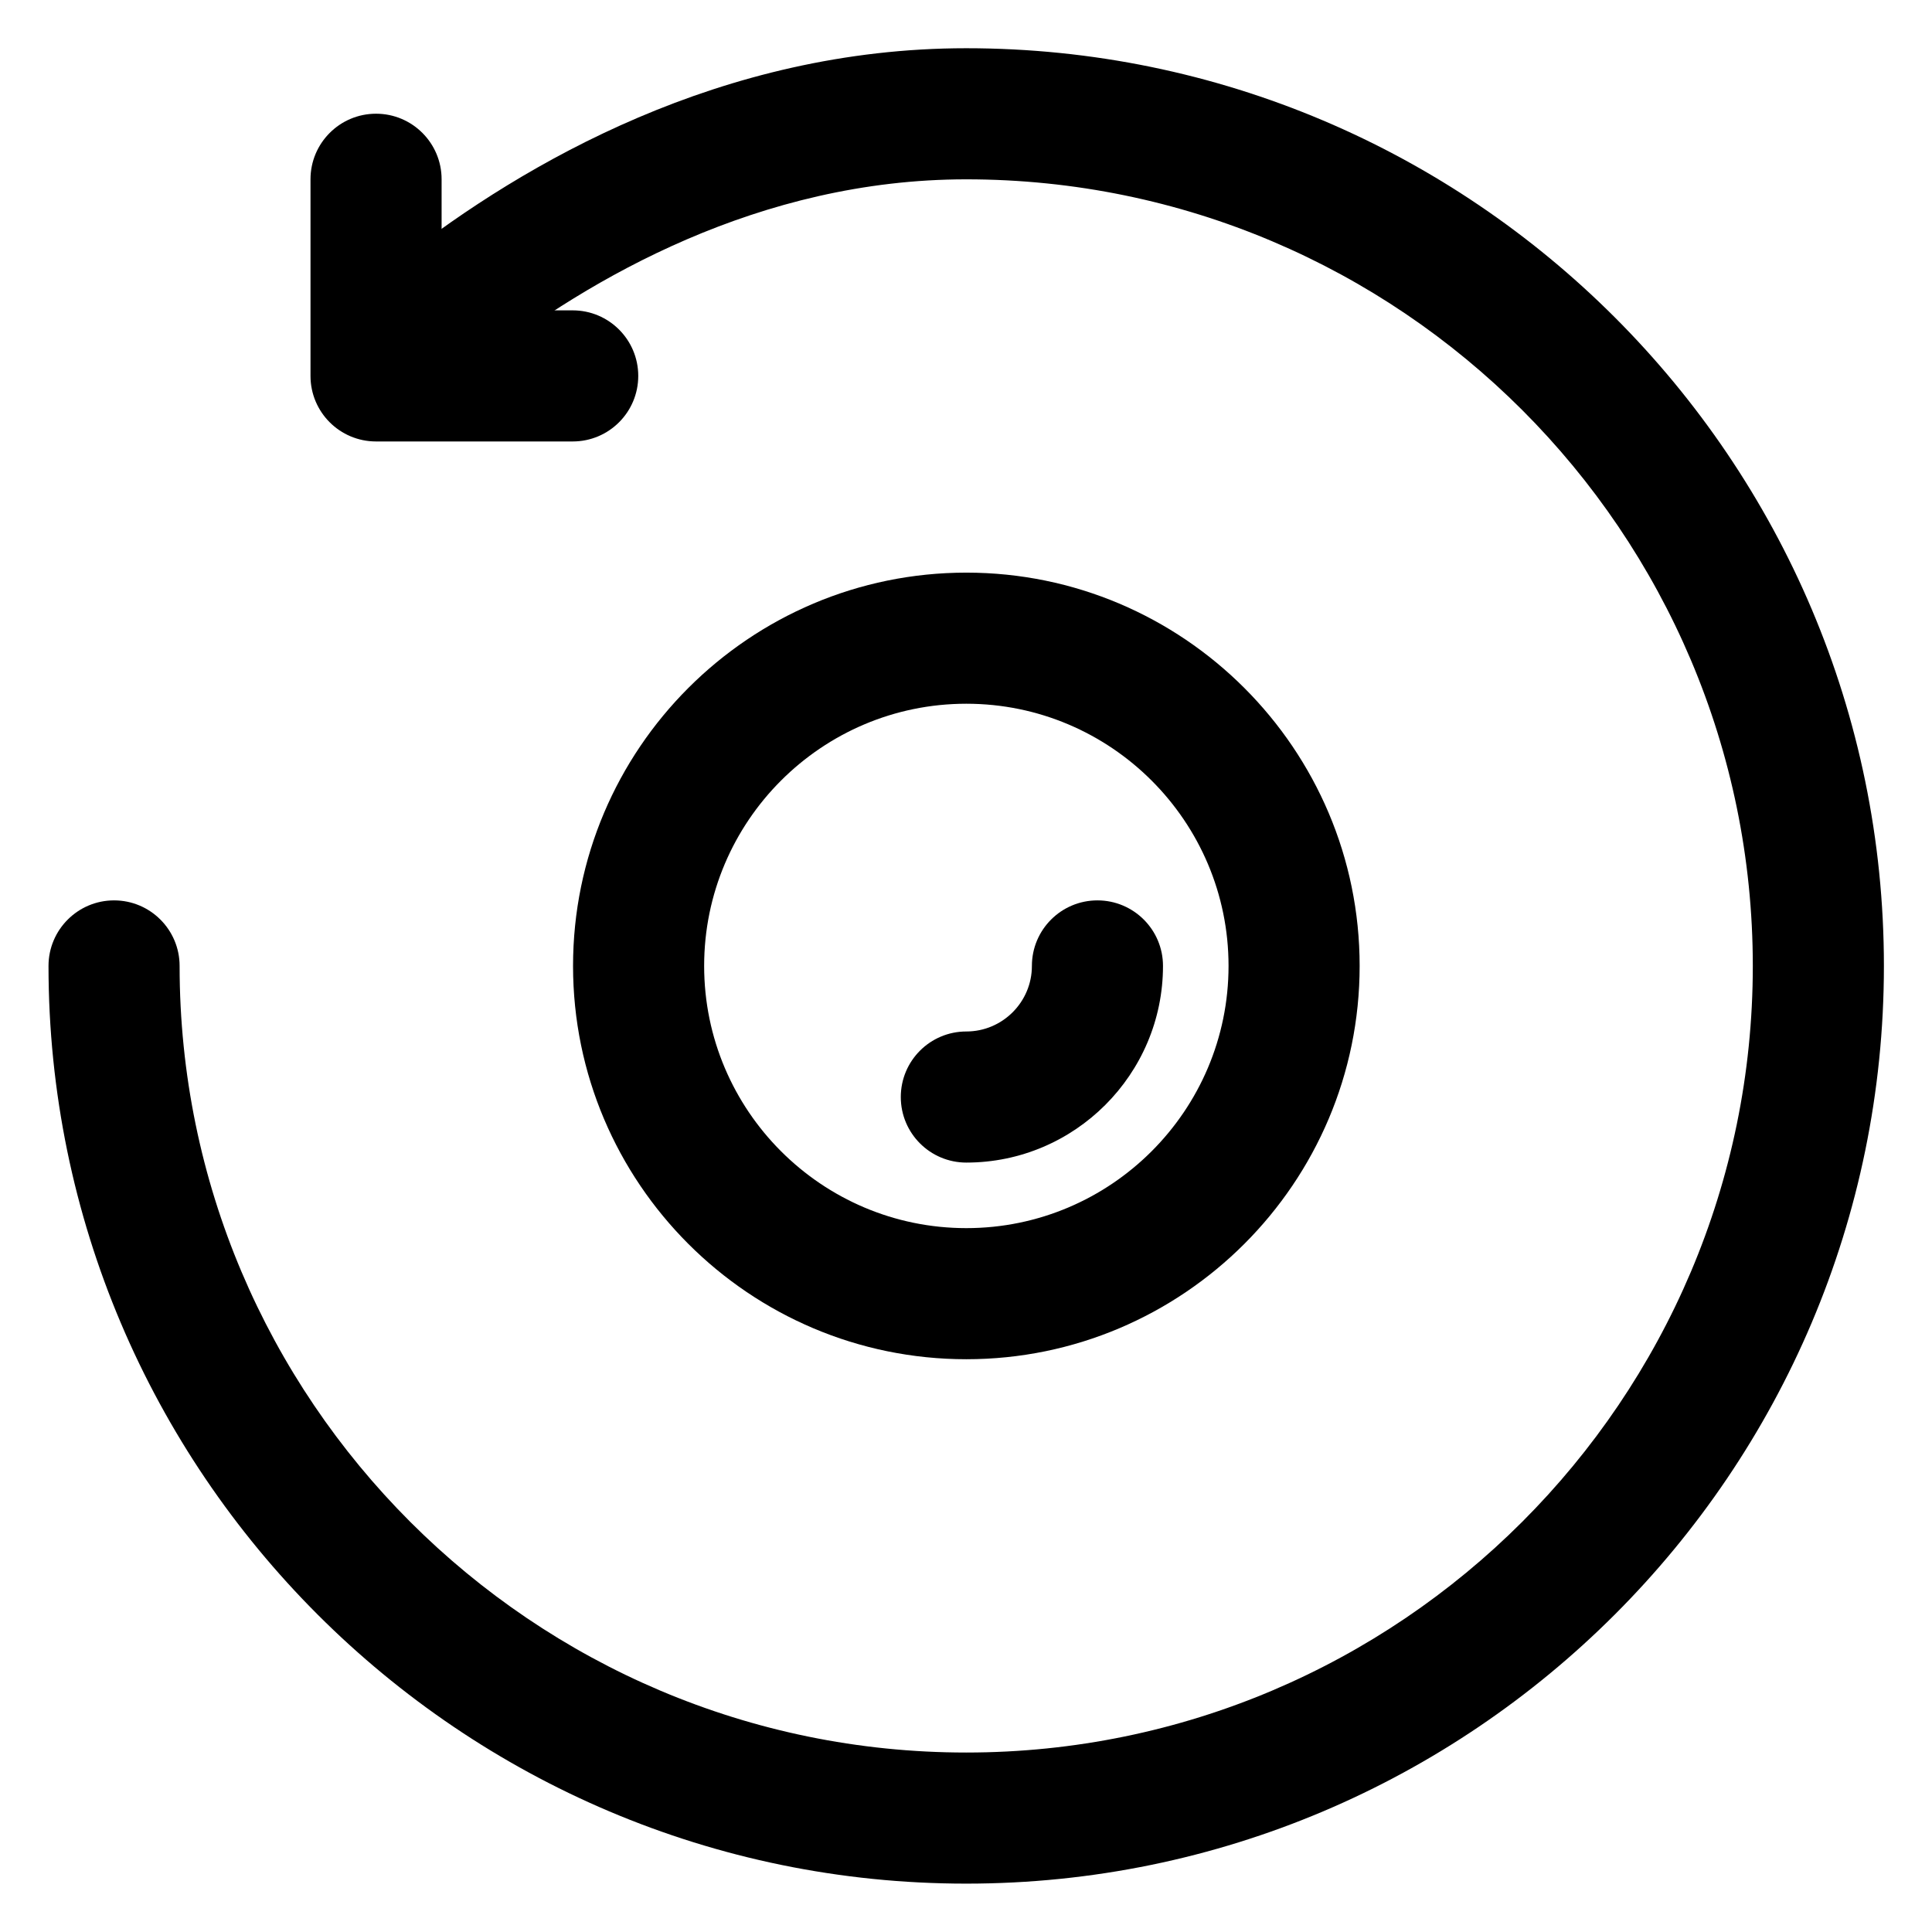 <svg width="38" height="38" viewBox="0 0 28 28" fill="none" xmlns="http://www.w3.org/2000/svg">
                                            <path d="M14.003 27.299C6.67 27.299 0.703 21.333 0.703 13.999C0.703 13.475 1.129 13.049 1.653 13.049C2.178 13.049 2.603 13.475 2.603 13.999C2.603 20.285 7.717 25.399 14.003 25.399C20.289 25.399 25.403 20.285 25.403 13.999C25.403 7.713 20.289 2.599 14.003 2.599C11.005 2.599 8.534 4.04 6.988 5.247C6.576 5.571 5.978 5.498 5.655 5.084C5.331 4.671 5.405 4.074 5.818 3.751C7.599 2.359 10.464 0.699 14.003 0.699C21.336 0.699 27.303 6.666 27.303 13.999C27.303 21.333 21.336 27.299 14.003 27.299L14.003 27.299Z" fill="black"></path>
                                            <path d="M8.3 6.398H5.45C4.925 6.398 4.5 5.973 4.5 5.448V2.598C4.5 2.074 4.925 1.648 5.45 1.648C5.975 1.648 6.4 2.074 6.4 2.598V4.498H8.3C8.825 4.498 9.25 4.924 9.25 5.448C9.25 5.973 8.825 6.398 8.3 6.398Z" fill="black"></path>
                                            <path d="M14.005 19.699C10.861 19.699 8.305 17.142 8.305 13.999C8.305 10.856 10.861 8.299 14.005 8.299C17.148 8.299 19.705 10.856 19.705 13.999C19.705 17.142 17.148 19.699 14.005 19.699ZM14.005 10.199C11.909 10.199 10.205 11.903 10.205 13.999C10.205 16.094 11.909 17.799 14.005 17.799C16.1 17.799 17.805 16.094 17.805 13.999C17.805 11.903 16.1 10.199 14.005 10.199Z" fill="black"></path>
                                            <path d="M14.005 16.849C13.48 16.849 13.055 16.424 13.055 15.899C13.055 15.374 13.48 14.949 14.005 14.949C14.528 14.949 14.955 14.523 14.955 13.999C14.955 13.474 15.38 13.049 15.905 13.049C16.429 13.049 16.855 13.474 16.855 13.999C16.855 15.57 15.576 16.849 14.005 16.849Z" fill="black"></path>
</svg>